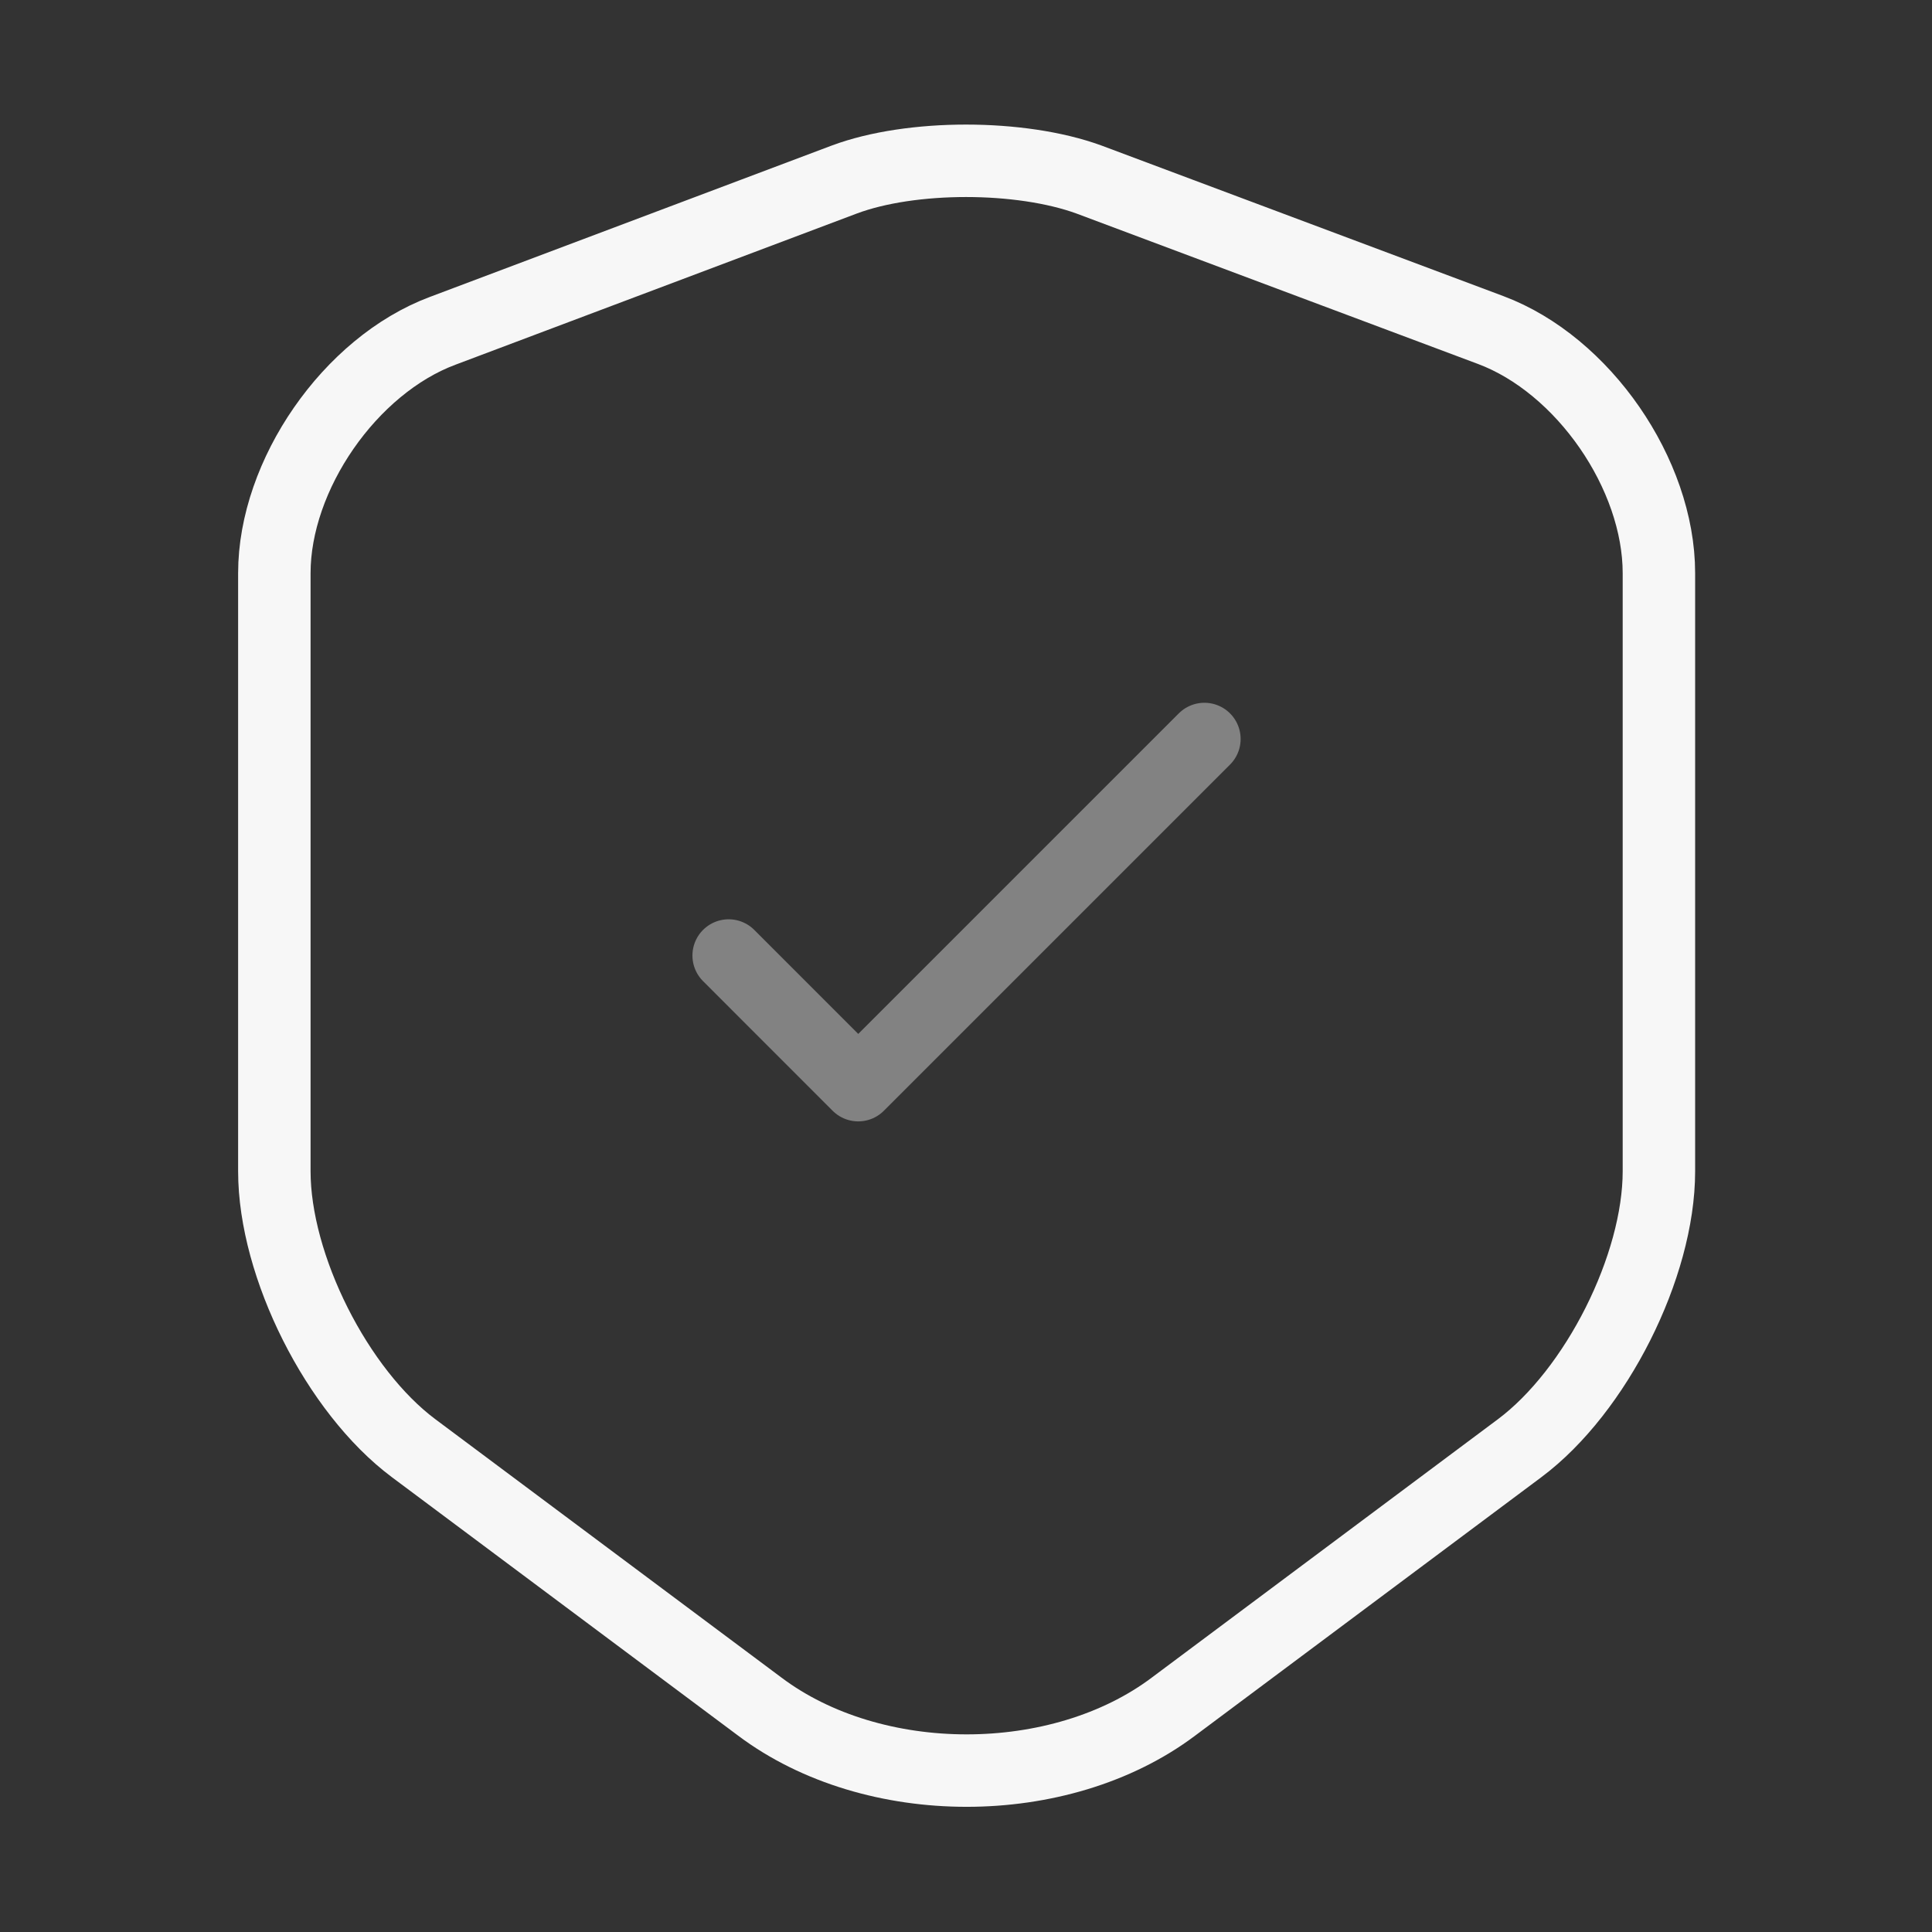 <svg width="40" height="40" viewBox="0 0 40 40" fill="none" xmlns="http://www.w3.org/2000/svg">
<rect x="0" y="0" width="40" height="40" fill="#333333" stroke="none"/>
<path d="M17.48 3.717L9.163 6.85C7.246 7.567 5.68 9.833 5.68 11.867V24.25C5.68 26.217 6.98 28.8 8.563 29.983L15.73 35.333C18.08 37.1 21.946 37.1 24.296 35.333L31.463 29.983C33.046 28.8 34.346 26.217 34.346 24.25V11.867C34.346 9.817 32.78 7.55 30.863 6.833L22.546 3.717C21.13 3.2 18.863 3.2 17.48 3.717Z" stroke="#F7F7F7" stroke-width="1.5" stroke-linecap="round" stroke-linejoin="round"/>
<path opacity="0.4" d="M15.086 19.783L17.769 22.467L24.936 15.3" stroke="#F7F7F7" stroke-width="1.5" stroke-linecap="round" stroke-linejoin="round"/>
</svg>
